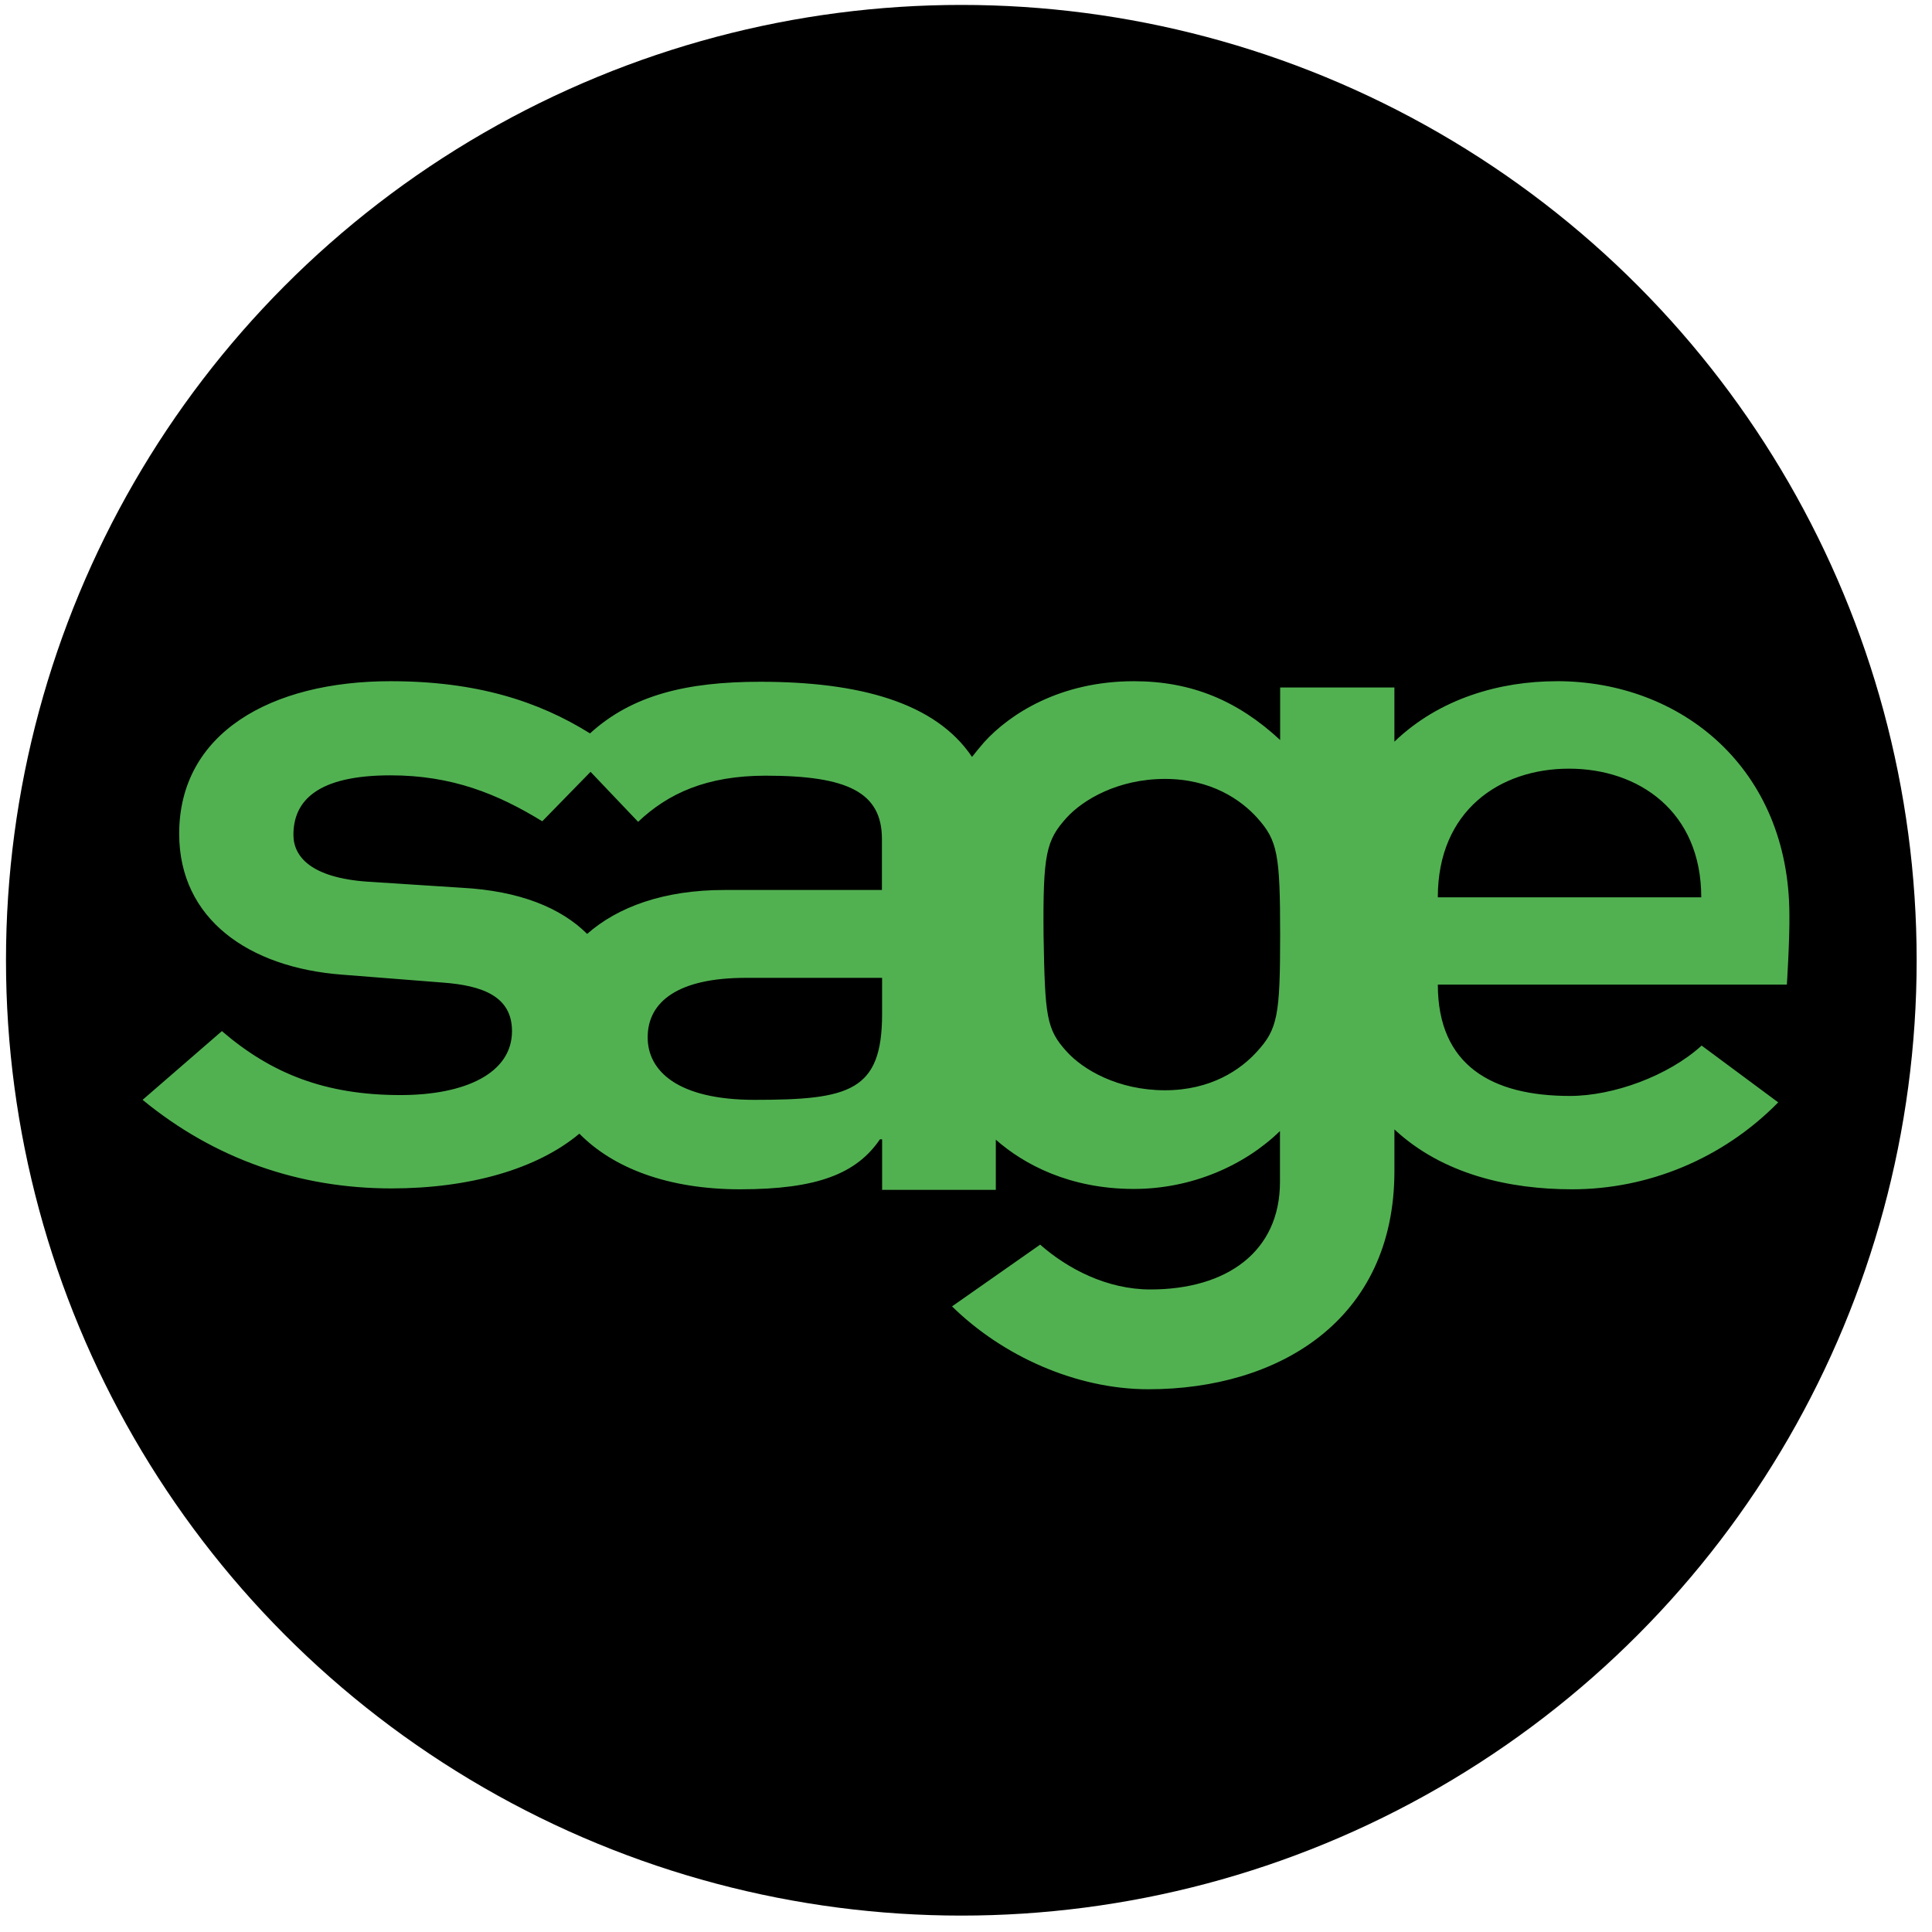 <svg id="Layer_1" data-name="Layer 1" xmlns="http://www.w3.org/2000/svg" viewBox="0 0 2500 2500"><defs><style>.cls-1{fill:#51b151;}</style></defs><circle cx="1243.95" cy="1242.57" r="1236.2"/><path class="cls-1" d="M2014.43,881.49c-73.23,0-151.79,22.11-210.09,78.24V889.58H1656.51v68c-54.56-50.64-114.26-76.09-189.33-76.09-95.37,0-160.42,42.33-193.52,78.71-6.07,6.9-11,13.08-15.86,19.26-47.57-70.86-146.67-97.26-274.21-97.26-95.36,0-166,17.36-220.12,66.82-66.68-41.61-146.66-67.54-258.1-67.54-154.83,0-273.51,67.06-273.51,197.37,0,110.35,90,173.36,211.25,182.39l130.11,10.23c50.37,3.8,89.3,17.36,89.3,62.78,0,54.45-60.4,82.76-144.33,82.76-98.17,0-167.65-28.31-231.08-82.76l-102.59,88.94c93.74,77,203.56,114.61,322,114.61,100.5,0,188.15-24.73,243.19-70.86,43.6,44.46,114.71,72,208,72,99.8,0,150.64-20.22,180.93-64.68h2.81v65.39h147.13v-64.9c36.36,32.09,95.82,63.73,178.6,63.73,75.07,0,143.39-30.45,189.09-74.91v65.87c0,90.13-68.78,139.11-167.64,139.11-56.2,0-107-26.64-142.7-58l-114,79.89c65.06,64,160.43,107.24,254.16,107.24,167.64,0,318.27-88.69,318.27-282.26v-54c62.73,58.5,149.23,77.52,229.9,77.52,98.18,0,194.7-39.23,266.75-112.47l-99.1-73.49c-43.13,39.24-114.25,65.16-170.46,65.16-100.93,0-170.9-39.47-170.9-144.1h451.65s3.72-57.79,3.26-90.6c-.46-188.81-139.43-302-301-302Zm-873,430.41c0,100.11-42,111.3-164.85,111.3-100,0-138.5-37.57-138.5-80.86,0-46.84,40.35-77,126.83-77h176.52v46.61Zm0-160.27h-204c-78.34,0-138,21.87-177.67,56.84-34-33.76-87.22-55.65-162.06-59.7l-121.48-7.84c-73.92-5-96.53-32.58-96.53-60.64,0-44.46,31.47-77,125.68-77,79.52,0,138.49,24,196.32,59.45l62.49-64,61.55,64.68c38.71-36.62,88.38-59.69,165.09-59.69,105.85,0,150.4,21.4,150.4,82v65.86Zm485.23,209c-21,23.3-59.46,50.17-119.15,50.17-61.09,0-106.32-26.87-127.31-50.17-26.35-29-28-45.42-29.84-150.53-.93-105.82,3.49-122.71,29.84-152,21-23.06,66.22-50.17,127.31-50.17,59.7,0,98.34,27.1,119.15,50.17,26.58,29.48,29.84,47.32,29.84,152,0,103.44-3.27,121.51-29.84,150.53Zm233.86-199.52c0-112,80-166.46,169.76-166.46,90,0,171.14,55.17,171.14,166.46Z"/></svg>